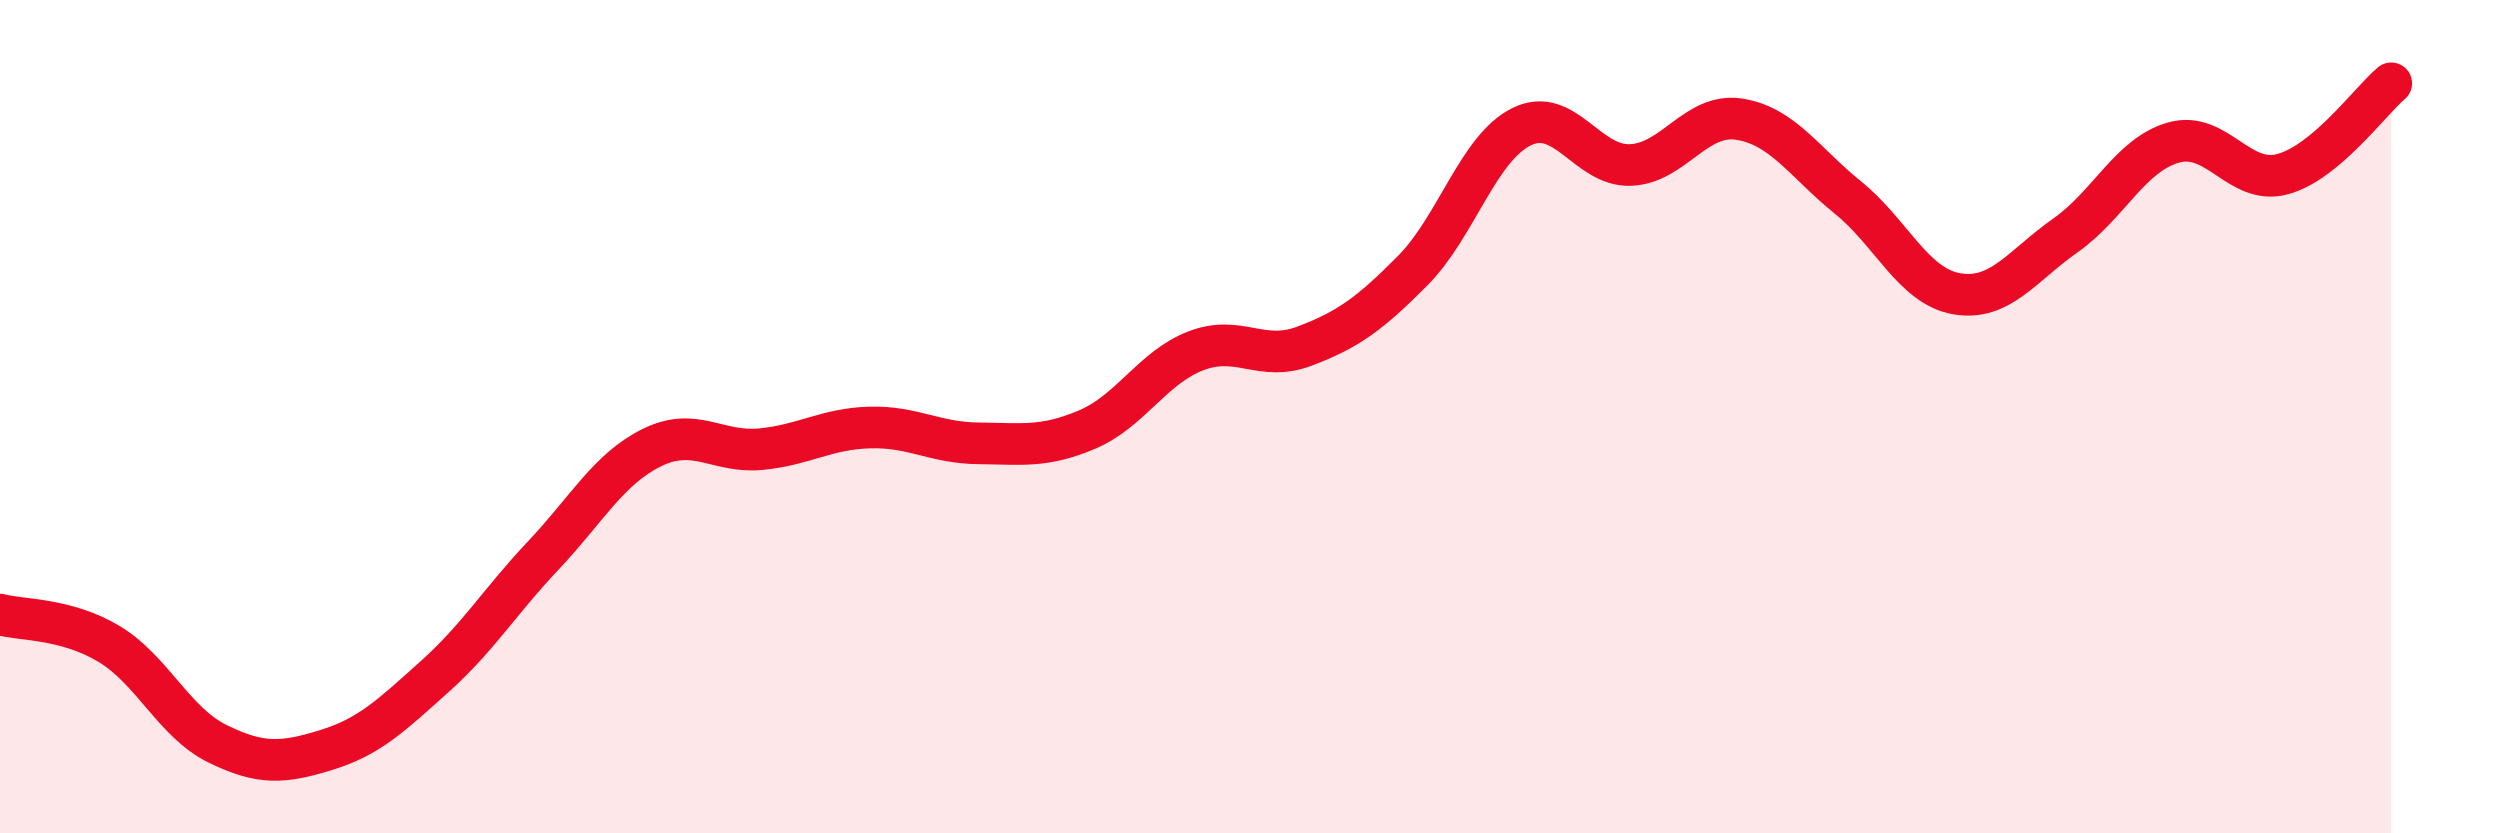 
    <svg width="60" height="20" viewBox="0 0 60 20" xmlns="http://www.w3.org/2000/svg">
      <path
        d="M 0,14.75 C 0.52,14.89 1.57,14.83 2.61,15.45 C 3.65,16.07 4.18,17.34 5.22,17.85 C 6.26,18.36 6.79,18.32 7.83,18 C 8.87,17.68 9.39,17.17 10.43,16.24 C 11.47,15.31 12,14.43 13.04,13.33 C 14.08,12.23 14.61,11.25 15.65,10.74 C 16.69,10.23 17.22,10.88 18.26,10.78 C 19.3,10.68 19.83,10.29 20.87,10.26 C 21.91,10.23 22.44,10.63 23.48,10.64 C 24.52,10.65 25.05,10.75 26.09,10.31 C 27.13,9.87 27.66,8.82 28.7,8.42 C 29.74,8.02 30.26,8.7 31.3,8.31 C 32.34,7.92 32.87,7.54 33.91,6.49 C 34.95,5.44 35.48,3.55 36.52,3.04 C 37.56,2.53 38.09,4 39.13,3.96 C 40.17,3.92 40.7,2.7 41.74,2.86 C 42.78,3.02 43.31,3.9 44.35,4.74 C 45.39,5.58 45.92,6.87 46.96,7.05 C 48,7.23 48.53,6.38 49.57,5.65 C 50.61,4.92 51.13,3.71 52.17,3.42 C 53.21,3.13 53.74,4.46 54.78,4.18 C 55.82,3.9 56.87,2.44 57.39,2L57.39 20L0 20Z"
        fill="#EB0A25"
        opacity="0.1"
        stroke-linecap="round"
        stroke-linejoin="round"
      />
      <path
        d="M 0,14.75 C 0.52,14.89 1.57,14.83 2.61,15.45 C 3.65,16.07 4.18,17.34 5.22,17.85 C 6.26,18.36 6.79,18.32 7.83,18 C 8.87,17.68 9.39,17.17 10.43,16.24 C 11.47,15.31 12,14.43 13.04,13.33 C 14.08,12.23 14.61,11.25 15.65,10.74 C 16.69,10.23 17.22,10.88 18.26,10.78 C 19.3,10.68 19.83,10.29 20.87,10.26 C 21.91,10.23 22.44,10.63 23.48,10.64 C 24.52,10.65 25.05,10.75 26.09,10.31 C 27.13,9.87 27.66,8.82 28.7,8.42 C 29.74,8.02 30.26,8.7 31.3,8.31 C 32.34,7.92 32.87,7.54 33.91,6.49 C 34.95,5.44 35.48,3.55 36.52,3.04 C 37.56,2.53 38.09,4 39.13,3.96 C 40.17,3.92 40.7,2.7 41.74,2.86 C 42.78,3.02 43.31,3.9 44.35,4.74 C 45.39,5.58 45.92,6.87 46.96,7.05 C 48,7.23 48.53,6.38 49.57,5.65 C 50.61,4.92 51.13,3.71 52.17,3.42 C 53.21,3.13 53.74,4.46 54.78,4.18 C 55.82,3.9 56.87,2.44 57.39,2"
        stroke="#EB0A25"
        stroke-width="1"
        fill="none"
        stroke-linecap="round"
        stroke-linejoin="round"
      />
    </svg>
  